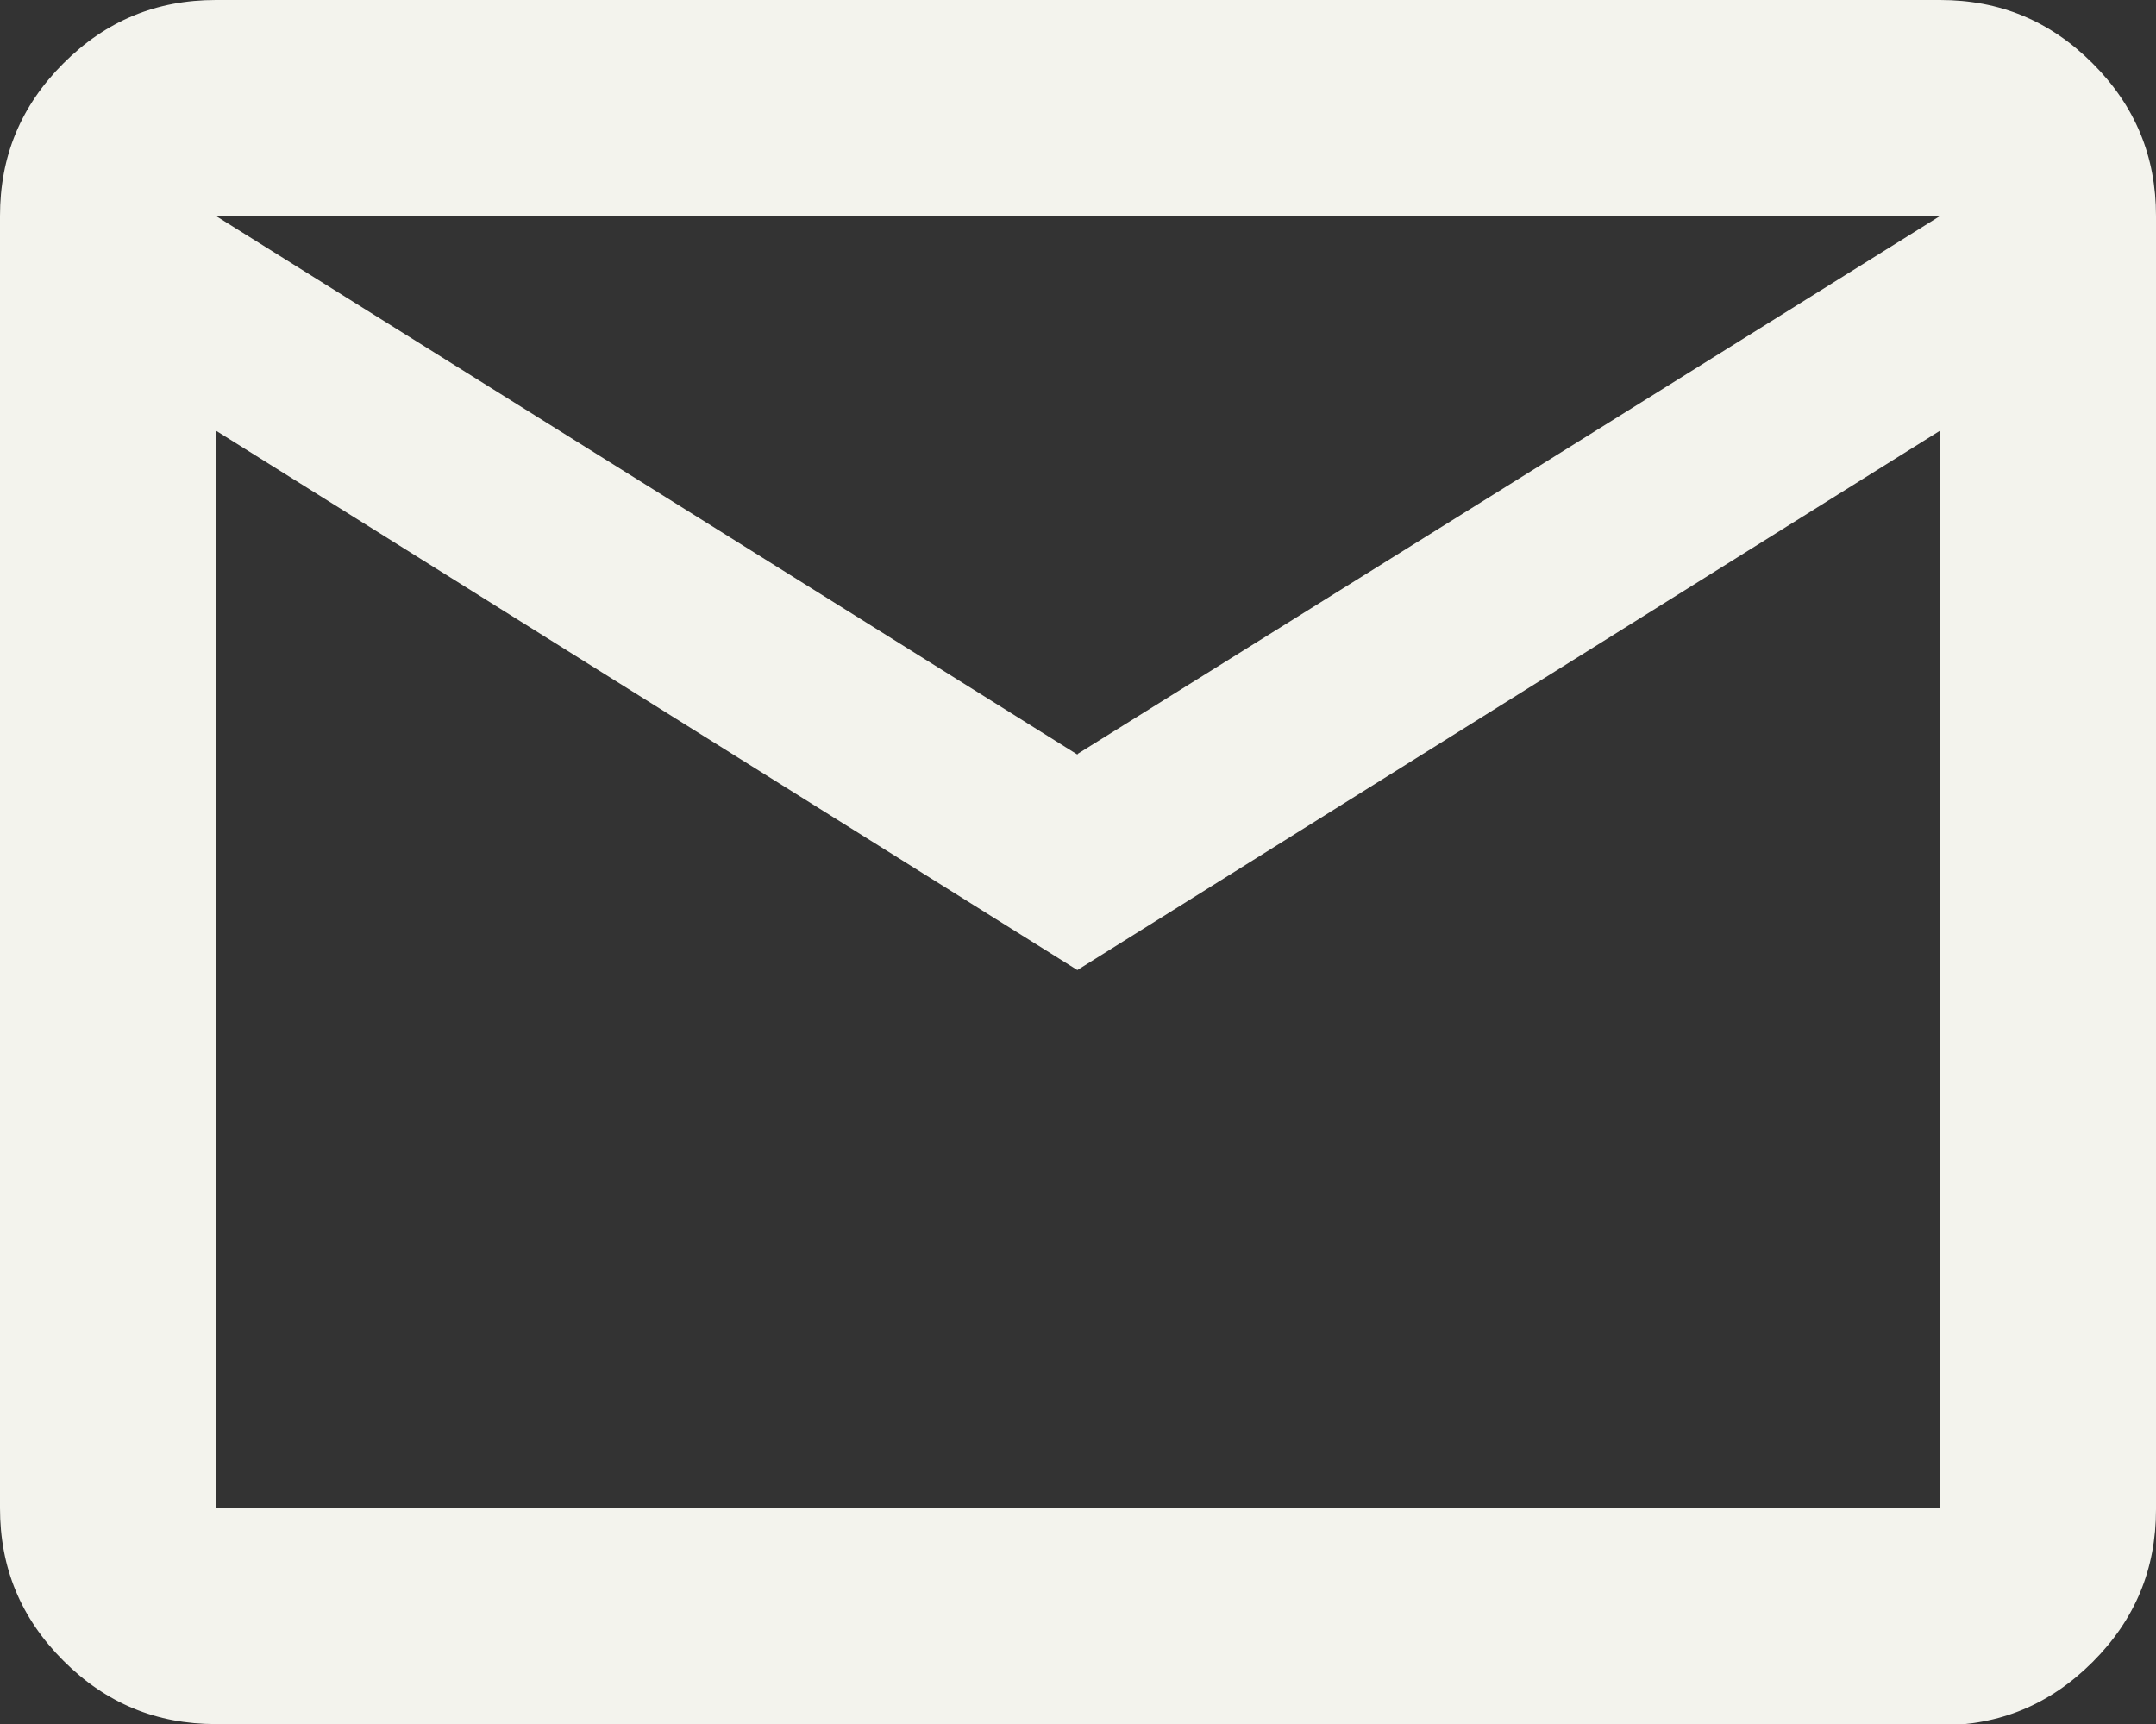 <?xml version="1.0" encoding="UTF-8"?><svg id="Layer_1" xmlns="http://www.w3.org/2000/svg" width="16.67" height="13.33" xmlns:xlink="http://www.w3.org/1999/xlink" viewBox="0 0 16.67 13.33"><rect x="0" y="0" width="16.67" height="13.33" fill="#333333" stroke="none"/><defs><style>.cls-1{mask:url(#mask);}.cls-2{fill:#d9d9d9;}.cls-3{fill:#f3f3ed;}</style><mask id="mask" x="-1.67" y="-3.33" width="20" height="20" maskUnits="userSpaceOnUse"><g id="mask0_135_229"><rect class="cls-2" x="-1.67" y="-3.33" width="20" height="20"/></g></mask></defs><g class="cls-1"><path class="cls-3" d="M1.67,13.33c-.46,0-.85-.16-1.18-.49-.33-.33-.49-.72-.49-1.18V1.67c0-.46.16-.85.49-1.18.33-.33.72-.49,1.18-.49h13.33c.46,0,.85.16,1.18.49.33.33.49.72.49,1.18v10c0,.46-.16.85-.49,1.18s-.72.49-1.18.49H1.67ZM8.33,7.5L1.67,3.33v8.33h13.33V3.33l-6.67,4.17ZM8.33,5.83L15,1.67H1.67l6.67,4.17ZM1.67,3.33v-1.67,10V3.33Z"/></g></svg>